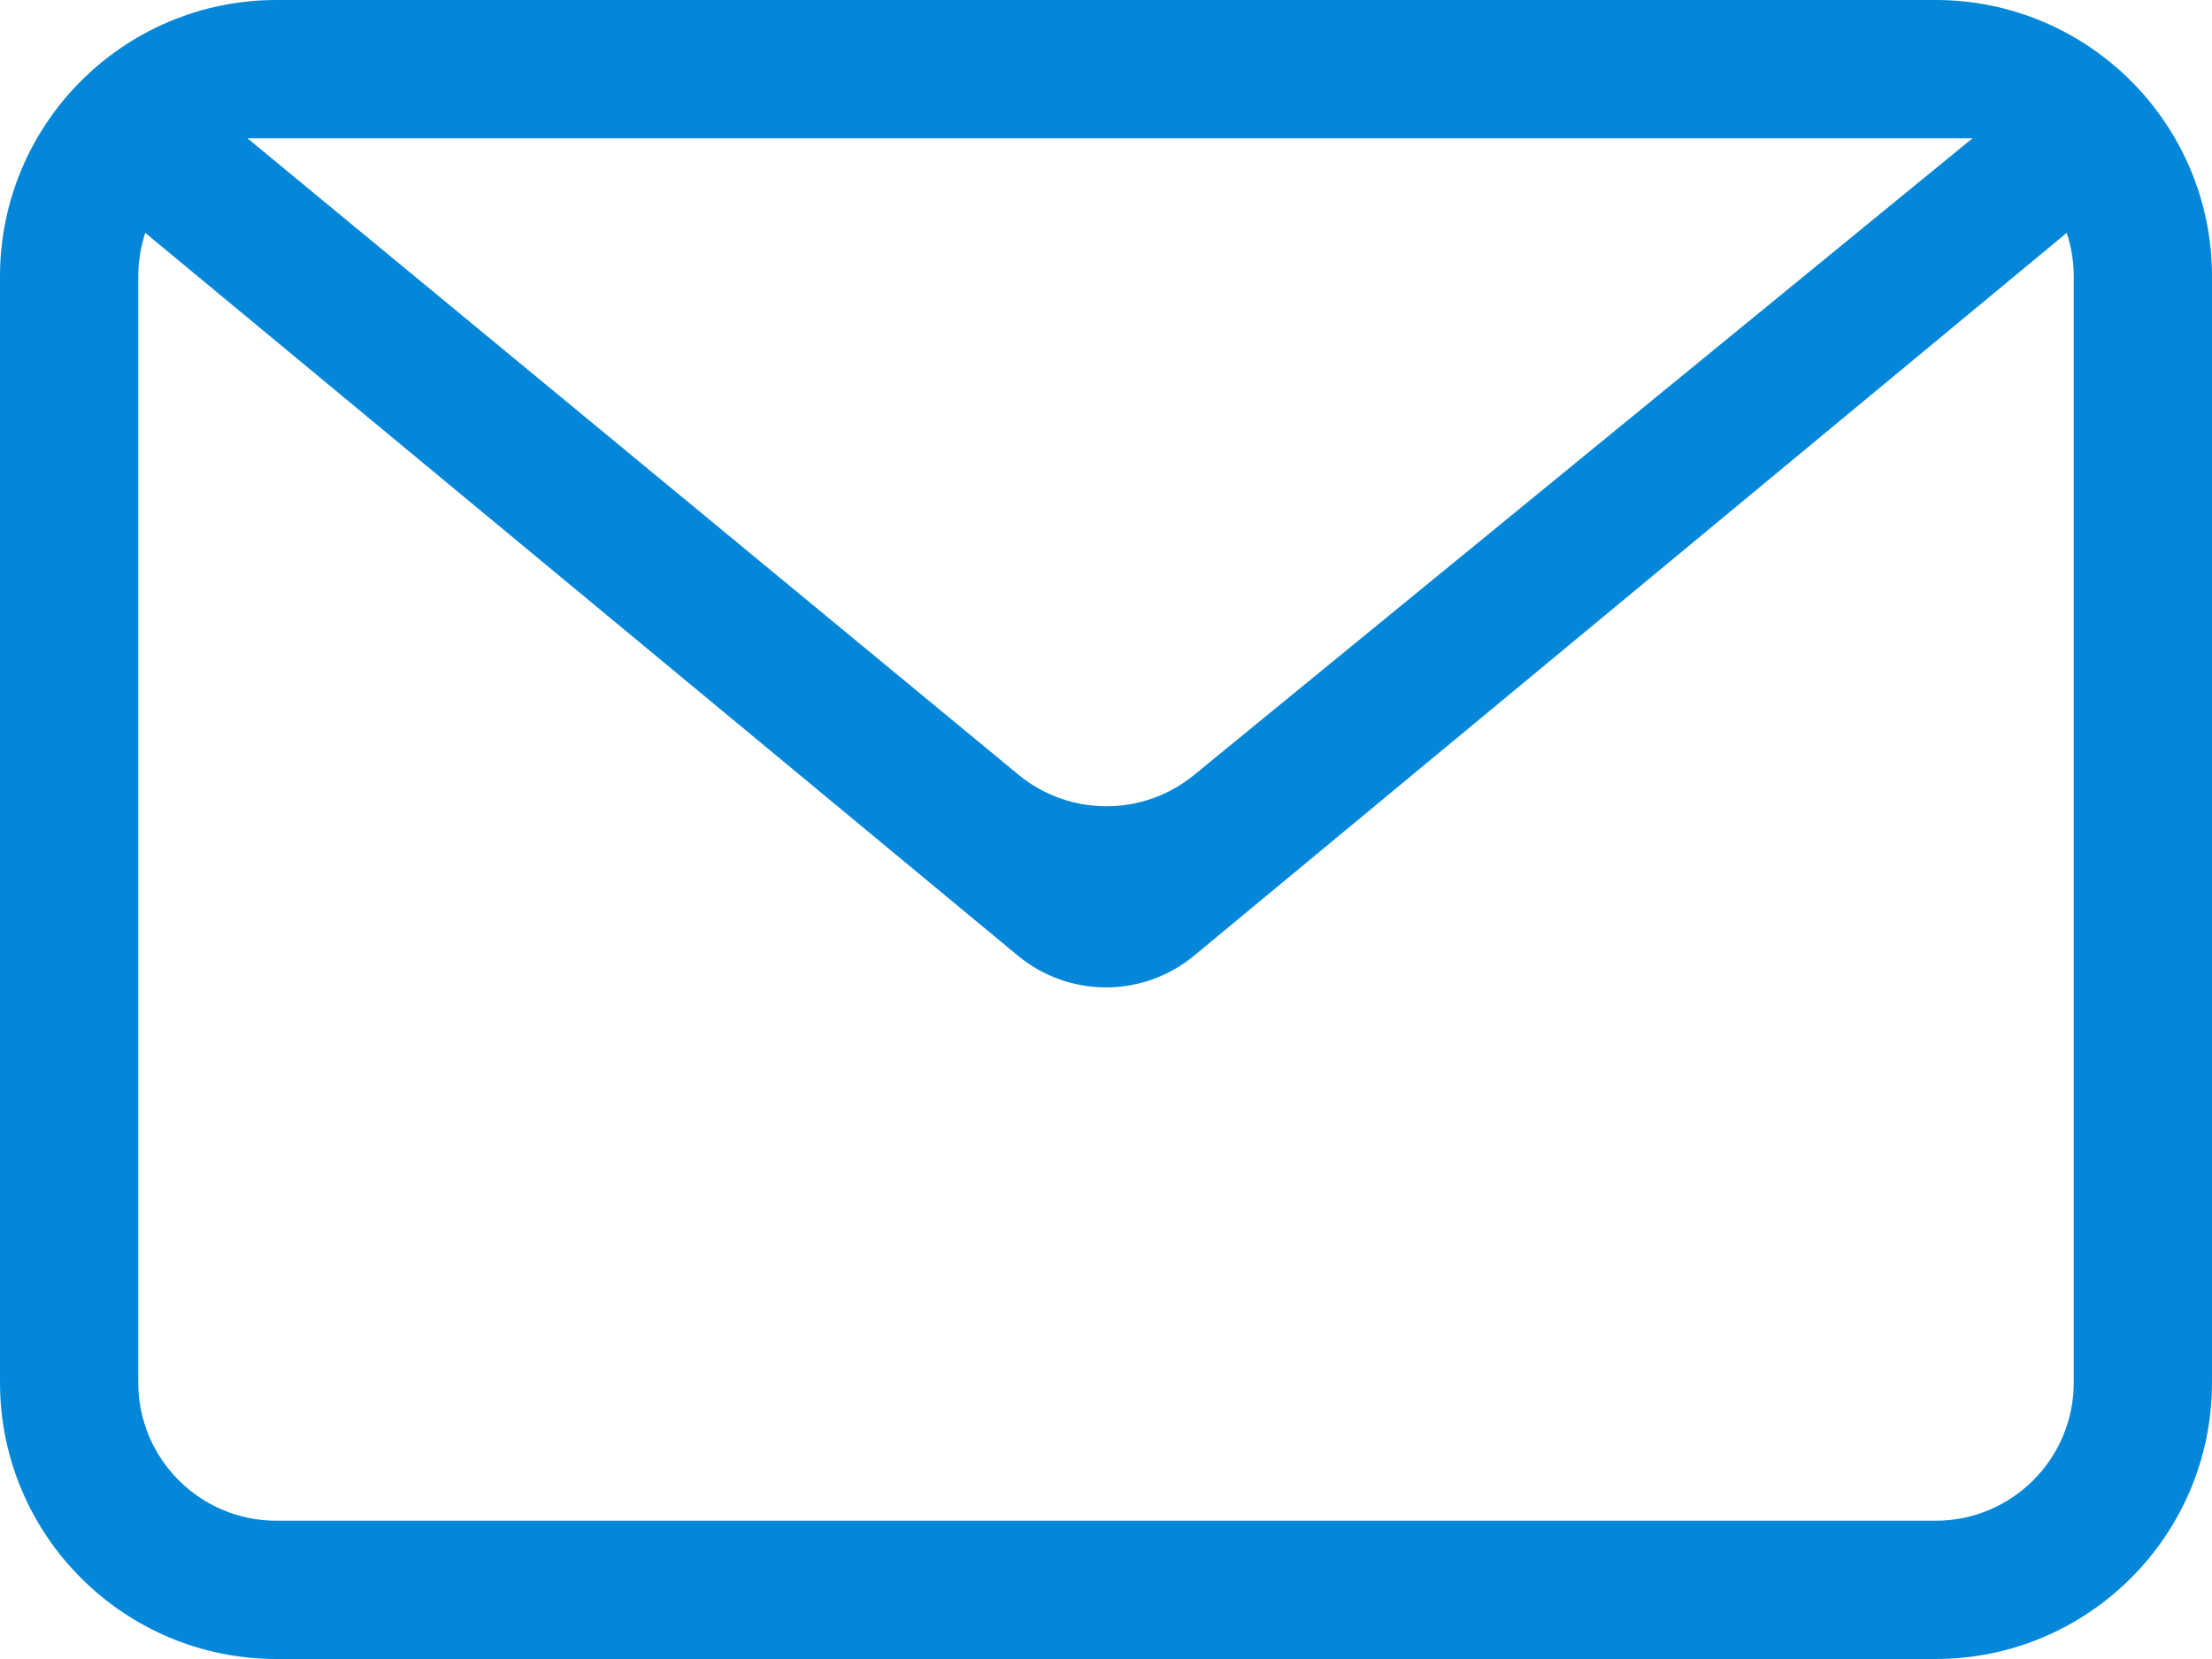 <svg width="40" height="30" viewBox="0 0 40 30" fill="none" xmlns="http://www.w3.org/2000/svg">
<path d="M37.373 4.211L21.595 17.28C20.67 18.047 19.33 18.047 18.405 17.28L2.627 4.211C2.545 4.459 2.5 4.724 2.5 5V25C2.5 26.381 3.619 27.5 5 27.5H35C36.381 27.5 37.5 26.381 37.5 25V5C37.5 4.724 37.455 4.459 37.373 4.211ZM5 0H35C37.761 0 40 2.239 40 5V25C40 27.761 37.761 30 35 30H5C2.239 30 0 27.761 0 25V5C0 2.239 2.239 0 5 0ZM4.474 2.5L18.416 14.008C19.337 14.768 20.666 14.771 21.59 14.016L35.67 2.5H4.474Z" fill="#0487D9"/>
</svg>
